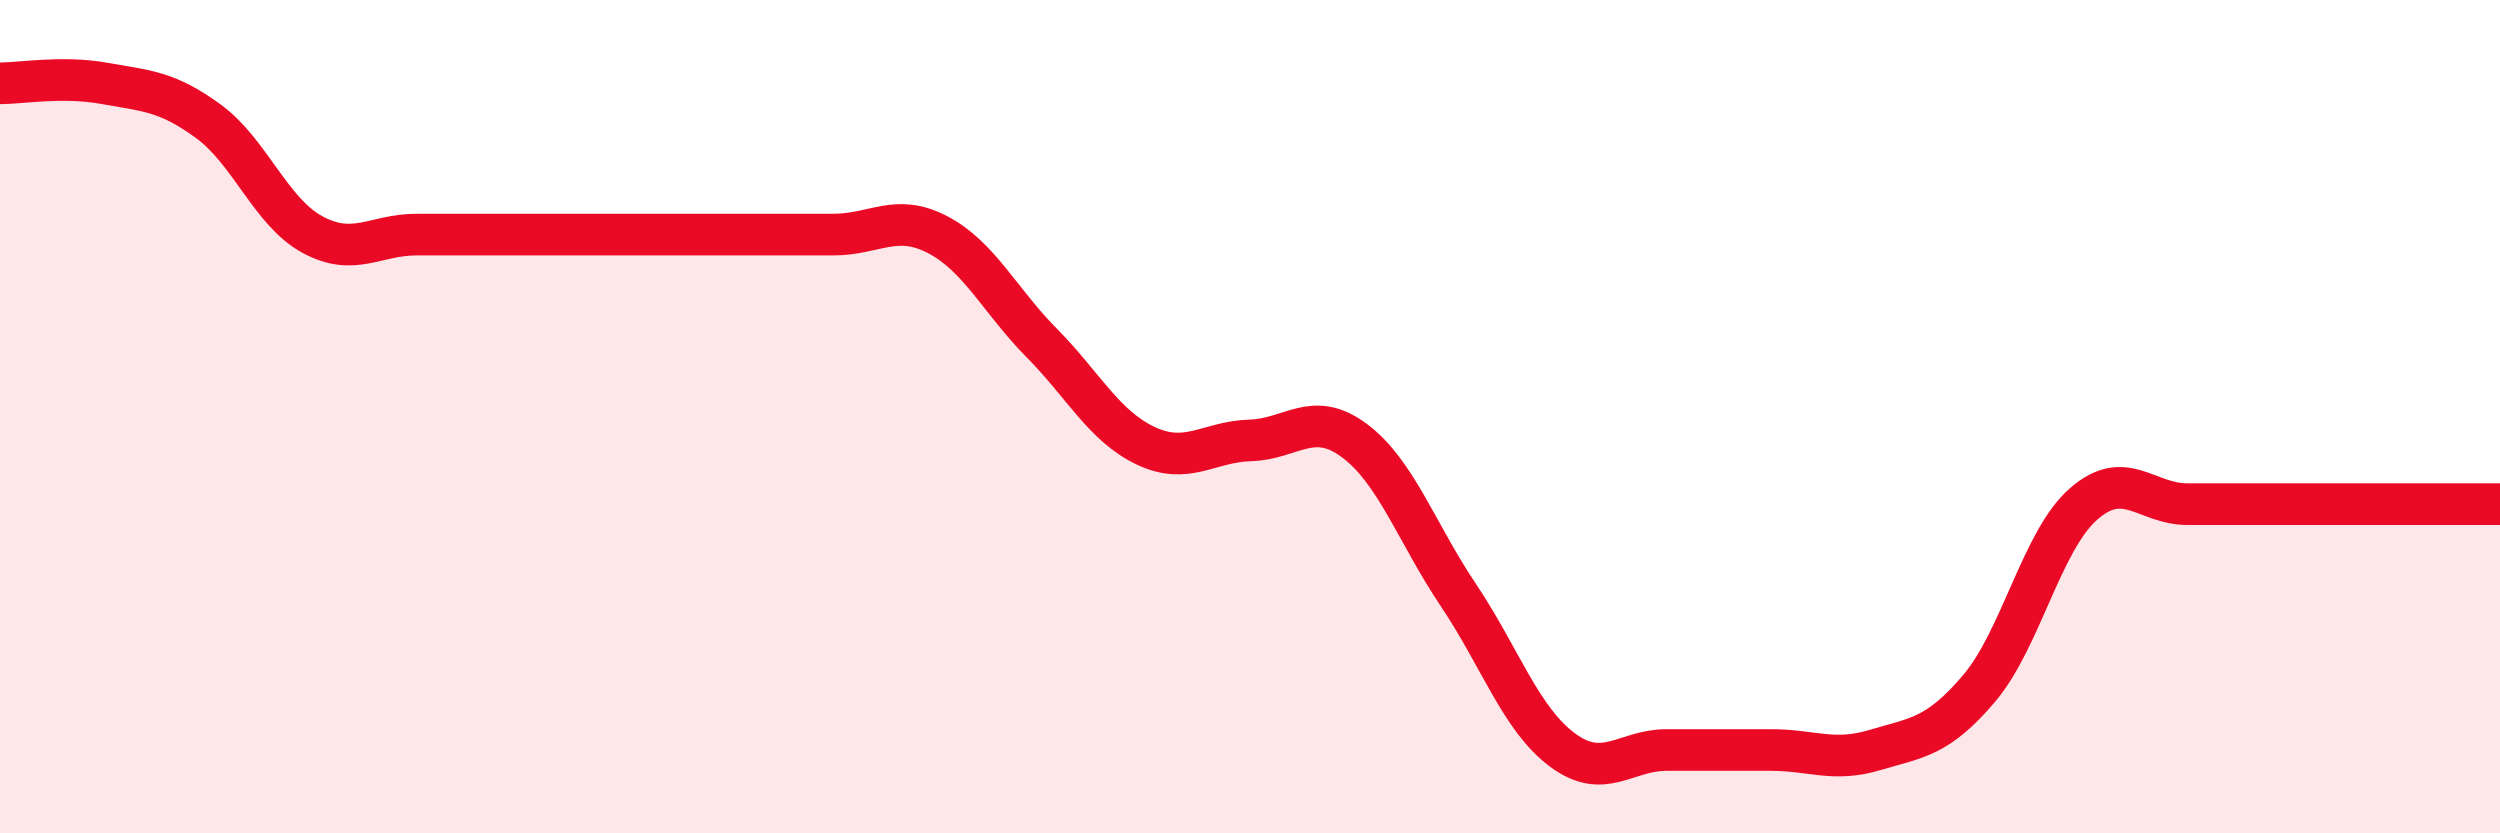
    <svg width="60" height="20" viewBox="0 0 60 20" xmlns="http://www.w3.org/2000/svg">
      <path
        d="M 0,2 C 0.5,2 1.5,1.82 2.5,2 C 3.5,2.18 4,2.18 5,2.91 C 6,3.64 6.5,5.09 7.5,5.63 C 8.5,6.17 9,5.63 10,5.63 C 11,5.63 11.5,5.63 12.5,5.63 C 13.5,5.63 14,5.63 15,5.63 C 16,5.63 16.5,5.63 17.5,5.63 C 18.5,5.63 19,5.63 20,5.63 C 21,5.63 21.5,5.11 22.5,5.63 C 23.5,6.15 24,7.22 25,8.23 C 26,9.24 26.5,10.23 27.5,10.7 C 28.5,11.17 29,10.6 30,10.57 C 31,10.54 31.5,9.83 32.5,10.57 C 33.5,11.31 34,12.79 35,14.28 C 36,15.77 36.5,17.26 37.5,18 C 38.5,18.74 39,18 40,18 C 41,18 41.5,18 42.5,18 C 43.5,18 44,18.3 45,18 C 46,17.7 46.5,17.7 47.5,16.52 C 48.5,15.34 49,12.98 50,12.1 C 51,11.22 51.5,12.1 52.5,12.1 C 53.5,12.1 53.5,12.1 55,12.1 C 56.5,12.1 59,12.1 60,12.1L60 20L0 20Z"
        fill="#EB0A25"
        opacity="0.1"
        stroke-linecap="round"
        stroke-linejoin="round"
      />
      <path
        d="M 0,2 C 0.5,2 1.5,1.82 2.5,2 C 3.5,2.18 4,2.18 5,2.91 C 6,3.64 6.5,5.09 7.5,5.63 C 8.5,6.17 9,5.63 10,5.63 C 11,5.63 11.5,5.63 12.5,5.63 C 13.5,5.63 14,5.63 15,5.63 C 16,5.63 16.5,5.63 17.5,5.63 C 18.5,5.63 19,5.63 20,5.63 C 21,5.63 21.5,5.11 22.5,5.63 C 23.5,6.15 24,7.22 25,8.23 C 26,9.24 26.5,10.23 27.5,10.7 C 28.5,11.17 29,10.6 30,10.57 C 31,10.54 31.5,9.83 32.5,10.57 C 33.5,11.31 34,12.79 35,14.28 C 36,15.77 36.5,17.26 37.5,18 C 38.5,18.74 39,18 40,18 C 41,18 41.5,18 42.5,18 C 43.5,18 44,18.3 45,18 C 46,17.7 46.5,17.7 47.5,16.52 C 48.5,15.34 49,12.98 50,12.1 C 51,11.22 51.5,12.1 52.5,12.1 C 53.5,12.1 53.5,12.1 55,12.1 C 56.5,12.1 59,12.1 60,12.1"
        stroke="#EB0A25"
        stroke-width="1"
        fill="none"
        stroke-linecap="round"
        stroke-linejoin="round"
      />
    </svg>
  